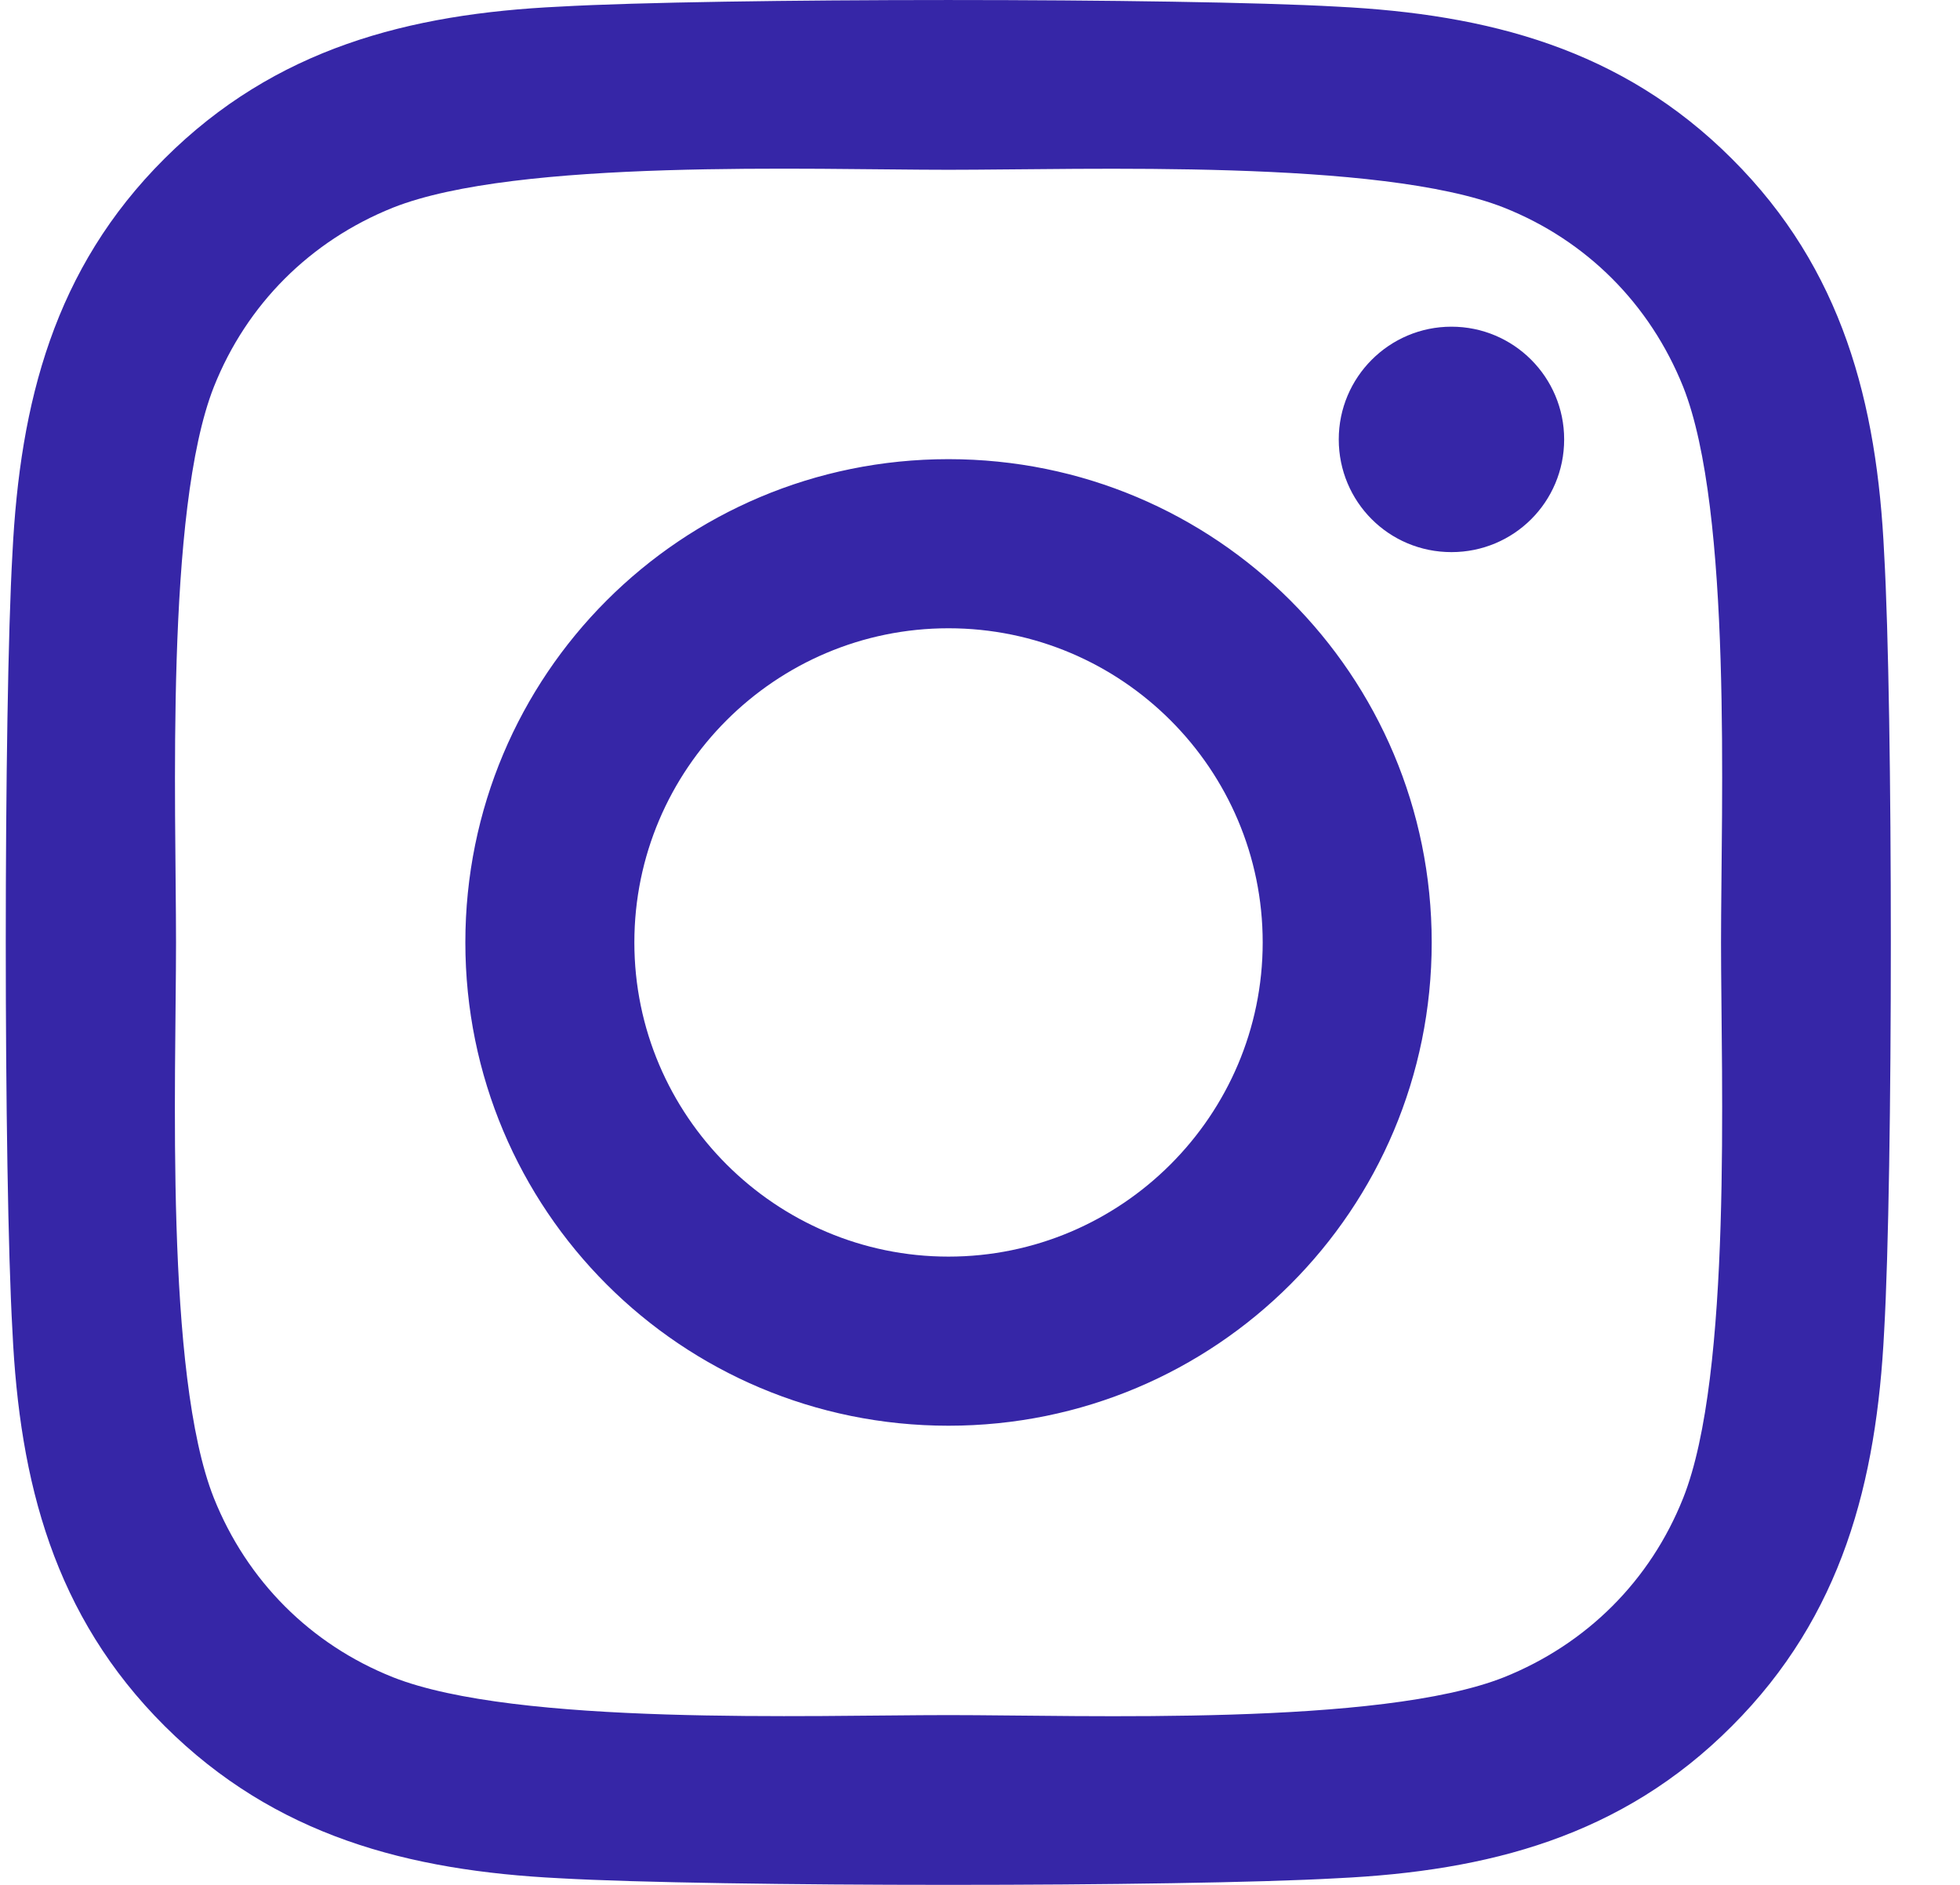 <svg width="26" height="25" viewBox="0 0 26 25" fill="none" xmlns="http://www.w3.org/2000/svg">
<path d="M12.582 6.09C9.034 6.09 6.173 8.952 6.173 12.5C6.173 16.048 9.034 18.91 12.582 18.91C16.13 18.91 18.992 16.048 18.992 12.5C18.992 8.952 16.13 6.09 12.582 6.09ZM12.582 16.667C10.29 16.667 8.415 14.798 8.415 12.5C8.415 10.202 10.284 8.333 12.582 8.333C14.881 8.333 16.75 10.202 16.75 12.5C16.75 14.798 14.875 16.667 12.582 16.667ZM20.749 5.828C20.749 6.659 20.08 7.323 19.254 7.323C18.423 7.323 17.759 6.654 17.759 5.828C17.759 5.003 18.429 4.333 19.254 4.333C20.08 4.333 20.749 5.003 20.749 5.828ZM24.994 7.345C24.9 5.343 24.442 3.569 22.975 2.107C21.514 0.646 19.74 0.188 17.737 0.088C15.673 -0.029 9.486 -0.029 7.422 0.088C5.425 0.183 3.651 0.64 2.184 2.102C0.717 3.563 0.265 5.337 0.165 7.34C0.047 9.404 0.047 15.591 0.165 17.654C0.259 19.657 0.717 21.431 2.184 22.893C3.651 24.354 5.42 24.812 7.422 24.912C9.486 25.029 15.673 25.029 17.737 24.912C19.74 24.817 21.514 24.36 22.975 22.893C24.437 21.431 24.894 19.657 24.994 17.654C25.112 15.591 25.112 9.41 24.994 7.345ZM22.328 19.869C21.893 20.963 21.05 21.805 19.951 22.246C18.306 22.898 14.401 22.748 12.582 22.748C10.764 22.748 6.853 22.893 5.213 22.246C4.12 21.811 3.277 20.968 2.837 19.869C2.184 18.224 2.335 14.319 2.335 12.5C2.335 10.681 2.19 6.771 2.837 5.131C3.272 4.037 4.114 3.195 5.213 2.754C6.859 2.102 10.764 2.252 12.582 2.252C14.401 2.252 18.311 2.107 19.951 2.754C21.045 3.189 21.887 4.032 22.328 5.131C22.981 6.776 22.83 10.681 22.83 12.5C22.83 14.319 22.981 18.229 22.328 19.869Z" fill="#3626A7"/>
</svg>
